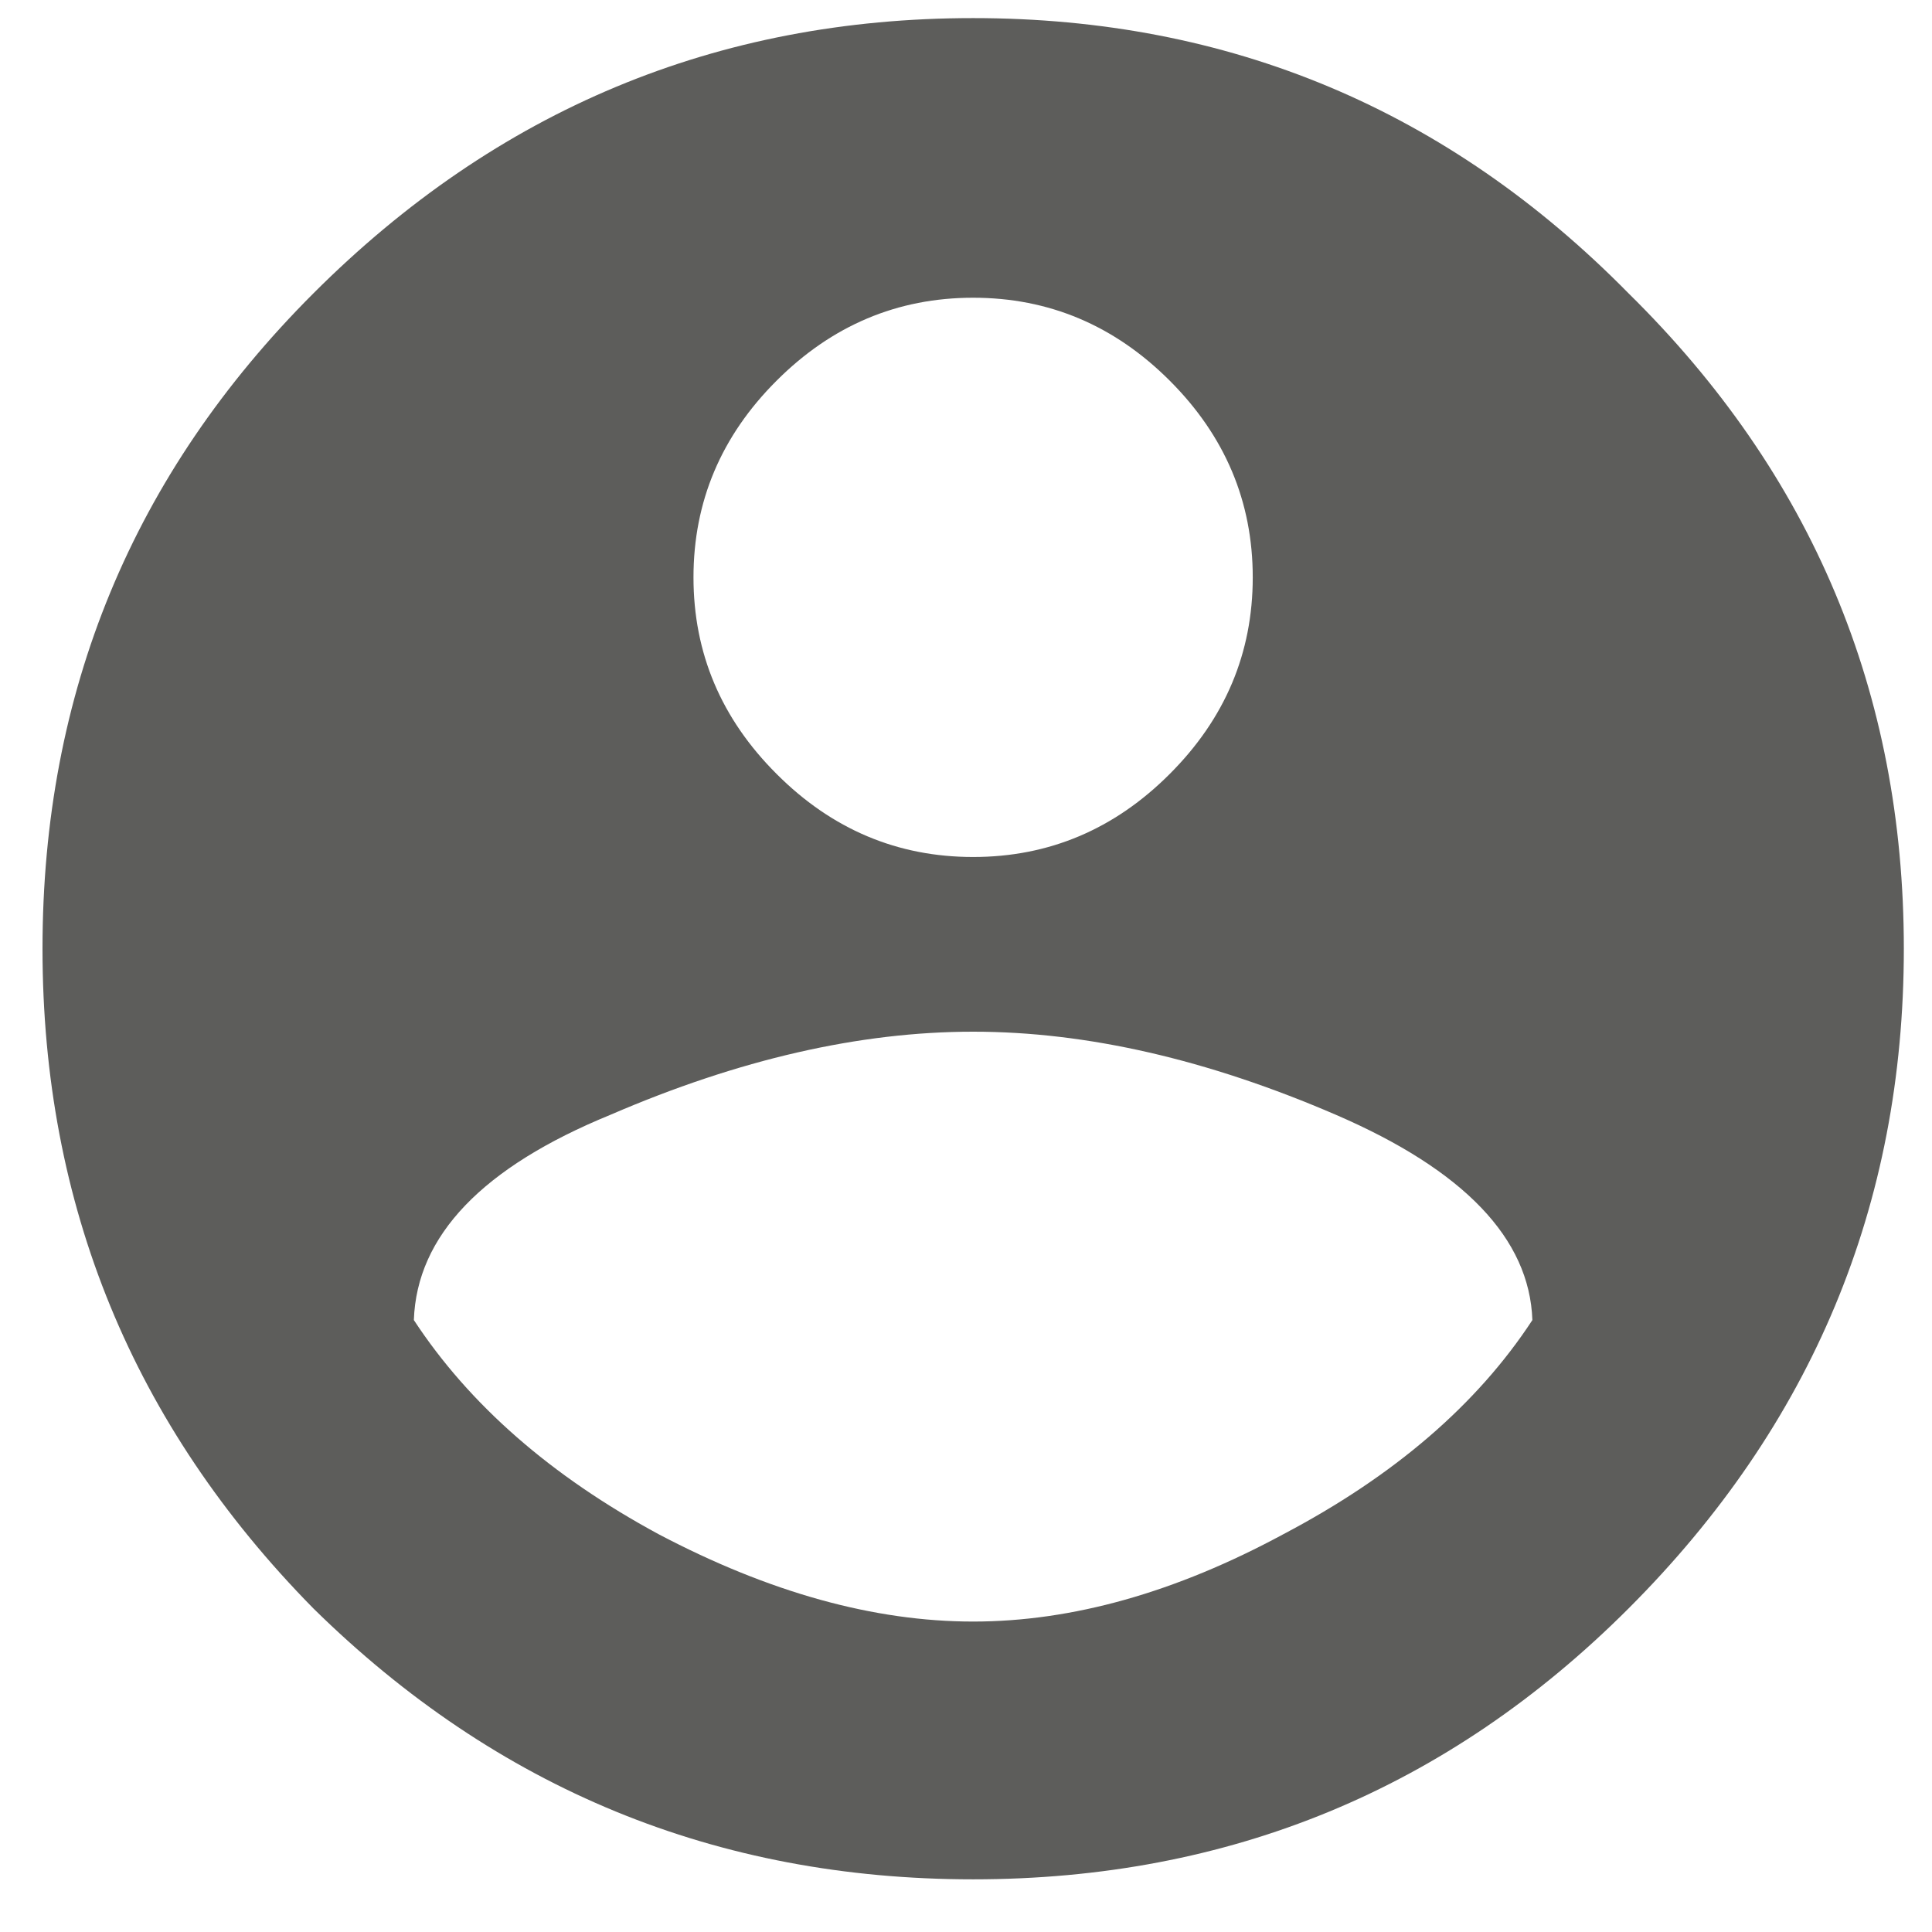 <svg width="19" height="19" viewBox="0 0 19 19" fill="none" xmlns="http://www.w3.org/2000/svg">
<path d="M6.477 15.088C7.565 15.661 8.596 15.947 9.57 15.947C10.544 15.947 11.561 15.661 12.621 15.088C13.71 14.515 14.526 13.813 15.07 12.982C15.042 12.18 14.397 11.507 13.137 10.963C11.876 10.419 10.688 10.146 9.57 10.146C8.453 10.146 7.264 10.419 6.004 10.963C4.743 11.479 4.099 12.152 4.07 12.982C4.615 13.813 5.417 14.515 6.477 15.088ZM11.504 3.744C10.96 3.2 10.315 2.928 9.57 2.928C8.826 2.928 8.181 3.2 7.637 3.744C7.092 4.288 6.82 4.933 6.82 5.678C6.82 6.423 7.092 7.067 7.637 7.611C8.181 8.156 8.826 8.428 9.57 8.428C10.315 8.428 10.96 8.156 11.504 7.611C12.048 7.067 12.32 6.423 12.32 5.678C12.32 4.933 12.048 4.288 11.504 3.744ZM3.082 2.885C4.887 1.08 7.049 0.178 9.57 0.178C12.091 0.178 14.24 1.08 16.016 2.885C17.82 4.661 18.723 6.809 18.723 9.33C18.723 11.851 17.82 14.014 16.016 15.818C14.24 17.594 12.091 18.482 9.57 18.482C7.049 18.482 4.887 17.594 3.082 15.818C1.306 14.014 0.418 11.851 0.418 9.33C0.418 6.809 1.306 4.661 3.082 2.885Z" fill="#5D5D5B"/>
</svg>
